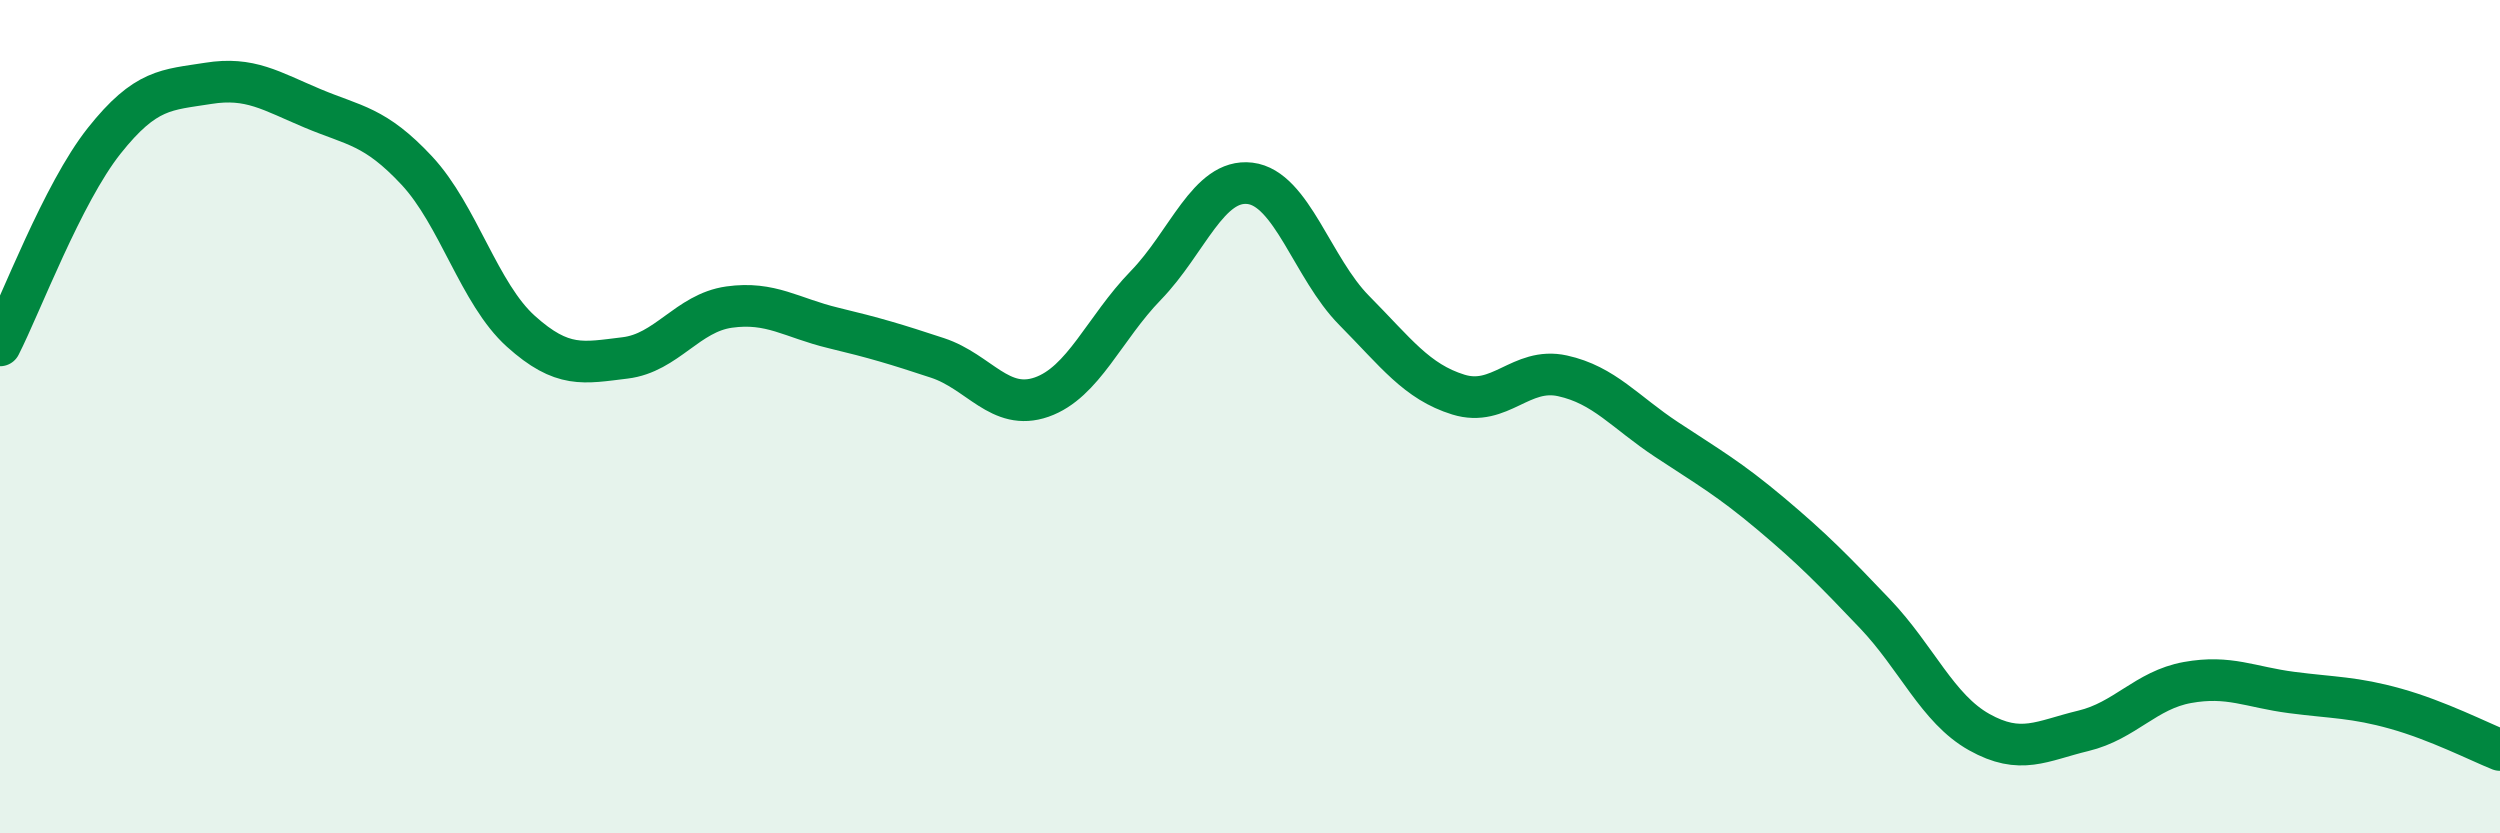 
    <svg width="60" height="20" viewBox="0 0 60 20" xmlns="http://www.w3.org/2000/svg">
      <path
        d="M 0,8.29 C 0.5,7.31 1.5,4.64 2.5,3.38 C 3.5,2.12 4,2.16 5,2 C 6,1.84 6.5,2.18 7.5,2.6 C 8.5,3.02 9,3.02 10,4.09 C 11,5.16 11.5,7.05 12.5,7.95 C 13.5,8.85 14,8.71 15,8.59 C 16,8.47 16.5,7.51 17.5,7.37 C 18.5,7.23 19,7.63 20,7.87 C 21,8.11 21.5,8.26 22.5,8.59 C 23.5,8.92 24,9.88 25,9.53 C 26,9.18 26.5,7.88 27.5,6.85 C 28.5,5.82 29,4.28 30,4.4 C 31,4.52 31.5,6.44 32.5,7.45 C 33.5,8.46 34,9.16 35,9.47 C 36,9.78 36.5,8.8 37.5,9.02 C 38.5,9.24 39,9.89 40,10.55 C 41,11.21 41.5,11.49 42.5,12.33 C 43.5,13.17 44,13.68 45,14.73 C 46,15.78 46.5,17.01 47.5,17.57 C 48.5,18.13 49,17.78 50,17.54 C 51,17.3 51.5,16.56 52.5,16.38 C 53.5,16.2 54,16.49 55,16.62 C 56,16.75 56.5,16.73 57.5,17.01 C 58.5,17.29 59.5,17.8 60,18L60 20L0 20Z"
        fill="#008740"
        opacity="0.1"
        stroke-linecap="round"
        stroke-linejoin="round"
      />
      <path
        d="M 0,8.29 C 0.5,7.31 1.5,4.64 2.5,3.38 C 3.5,2.12 4,2.16 5,2 C 6,1.84 6.5,2.18 7.5,2.6 C 8.5,3.02 9,3.02 10,4.09 C 11,5.16 11.5,7.05 12.5,7.95 C 13.5,8.85 14,8.71 15,8.59 C 16,8.47 16.5,7.51 17.5,7.37 C 18.5,7.23 19,7.63 20,7.87 C 21,8.11 21.5,8.26 22.5,8.59 C 23.5,8.92 24,9.88 25,9.53 C 26,9.18 26.5,7.88 27.5,6.85 C 28.5,5.82 29,4.28 30,4.4 C 31,4.52 31.5,6.44 32.5,7.45 C 33.5,8.46 34,9.16 35,9.47 C 36,9.78 36.5,8.8 37.5,9.02 C 38.5,9.24 39,9.89 40,10.55 C 41,11.21 41.5,11.49 42.5,12.33 C 43.5,13.17 44,13.68 45,14.73 C 46,15.78 46.5,17.01 47.5,17.57 C 48.5,18.13 49,17.78 50,17.54 C 51,17.3 51.5,16.56 52.5,16.38 C 53.5,16.2 54,16.49 55,16.62 C 56,16.75 56.5,16.73 57.5,17.01 C 58.5,17.29 59.5,17.8 60,18"
        stroke="#008740"
        stroke-width="1"
        fill="none"
        stroke-linecap="round"
        stroke-linejoin="round"
      />
    </svg>
  